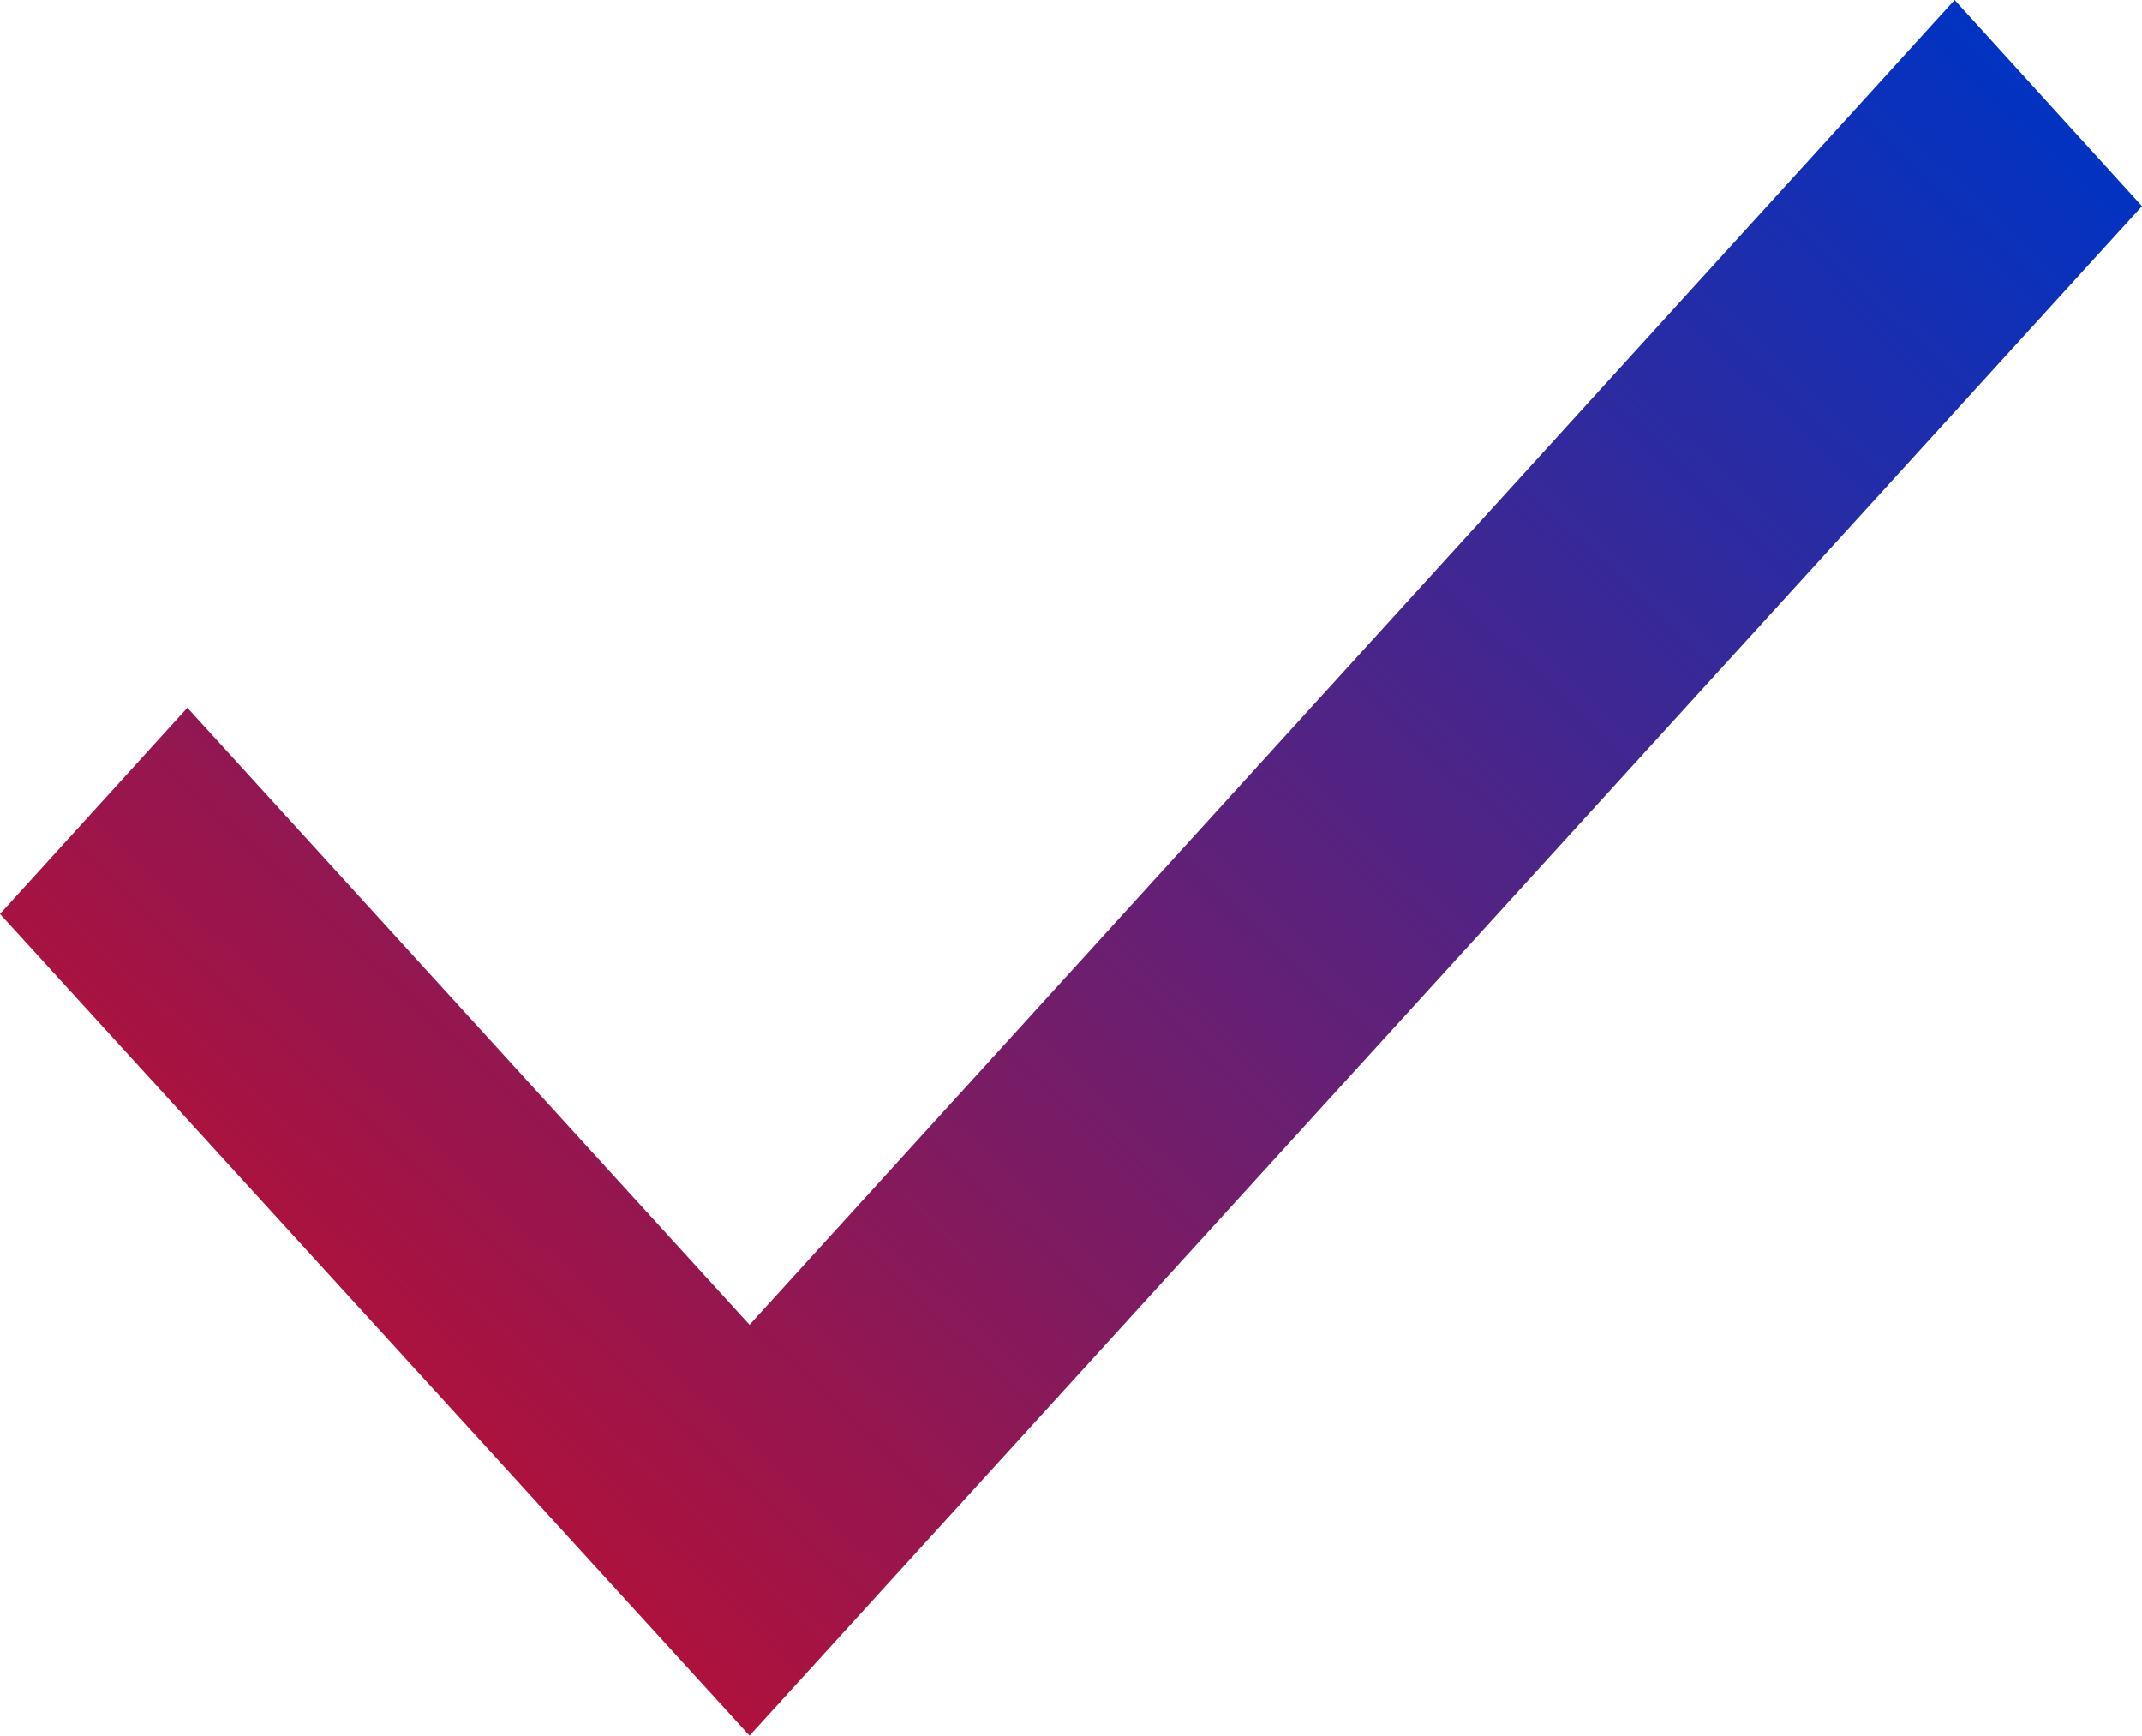 <?xml version="1.0" encoding="UTF-8"?><svg id="a" xmlns="http://www.w3.org/2000/svg" width="14.86" height="12.04" xmlns:xlink="http://www.w3.org/1999/xlink" viewBox="0 0 14.86 12.04"><defs><linearGradient id="b" x1="-961.46" y1="-331.72" x2="-960.29" y2="-332.72" gradientTransform="translate(14284.34 4006.73) scale(14.86 12.04)" gradientUnits="userSpaceOnUse"><stop offset="0" stop-color="#fa0301"/><stop offset="1" stop-color="#0033c3"/></linearGradient></defs><path id="c" d="m5.2,12.04L0,6.34l1.3-1.43,3.9,4.28L13.56,0l1.3,1.43L5.2,12.04Z" style="fill:url(#b); stroke-width:0px;"/></svg>